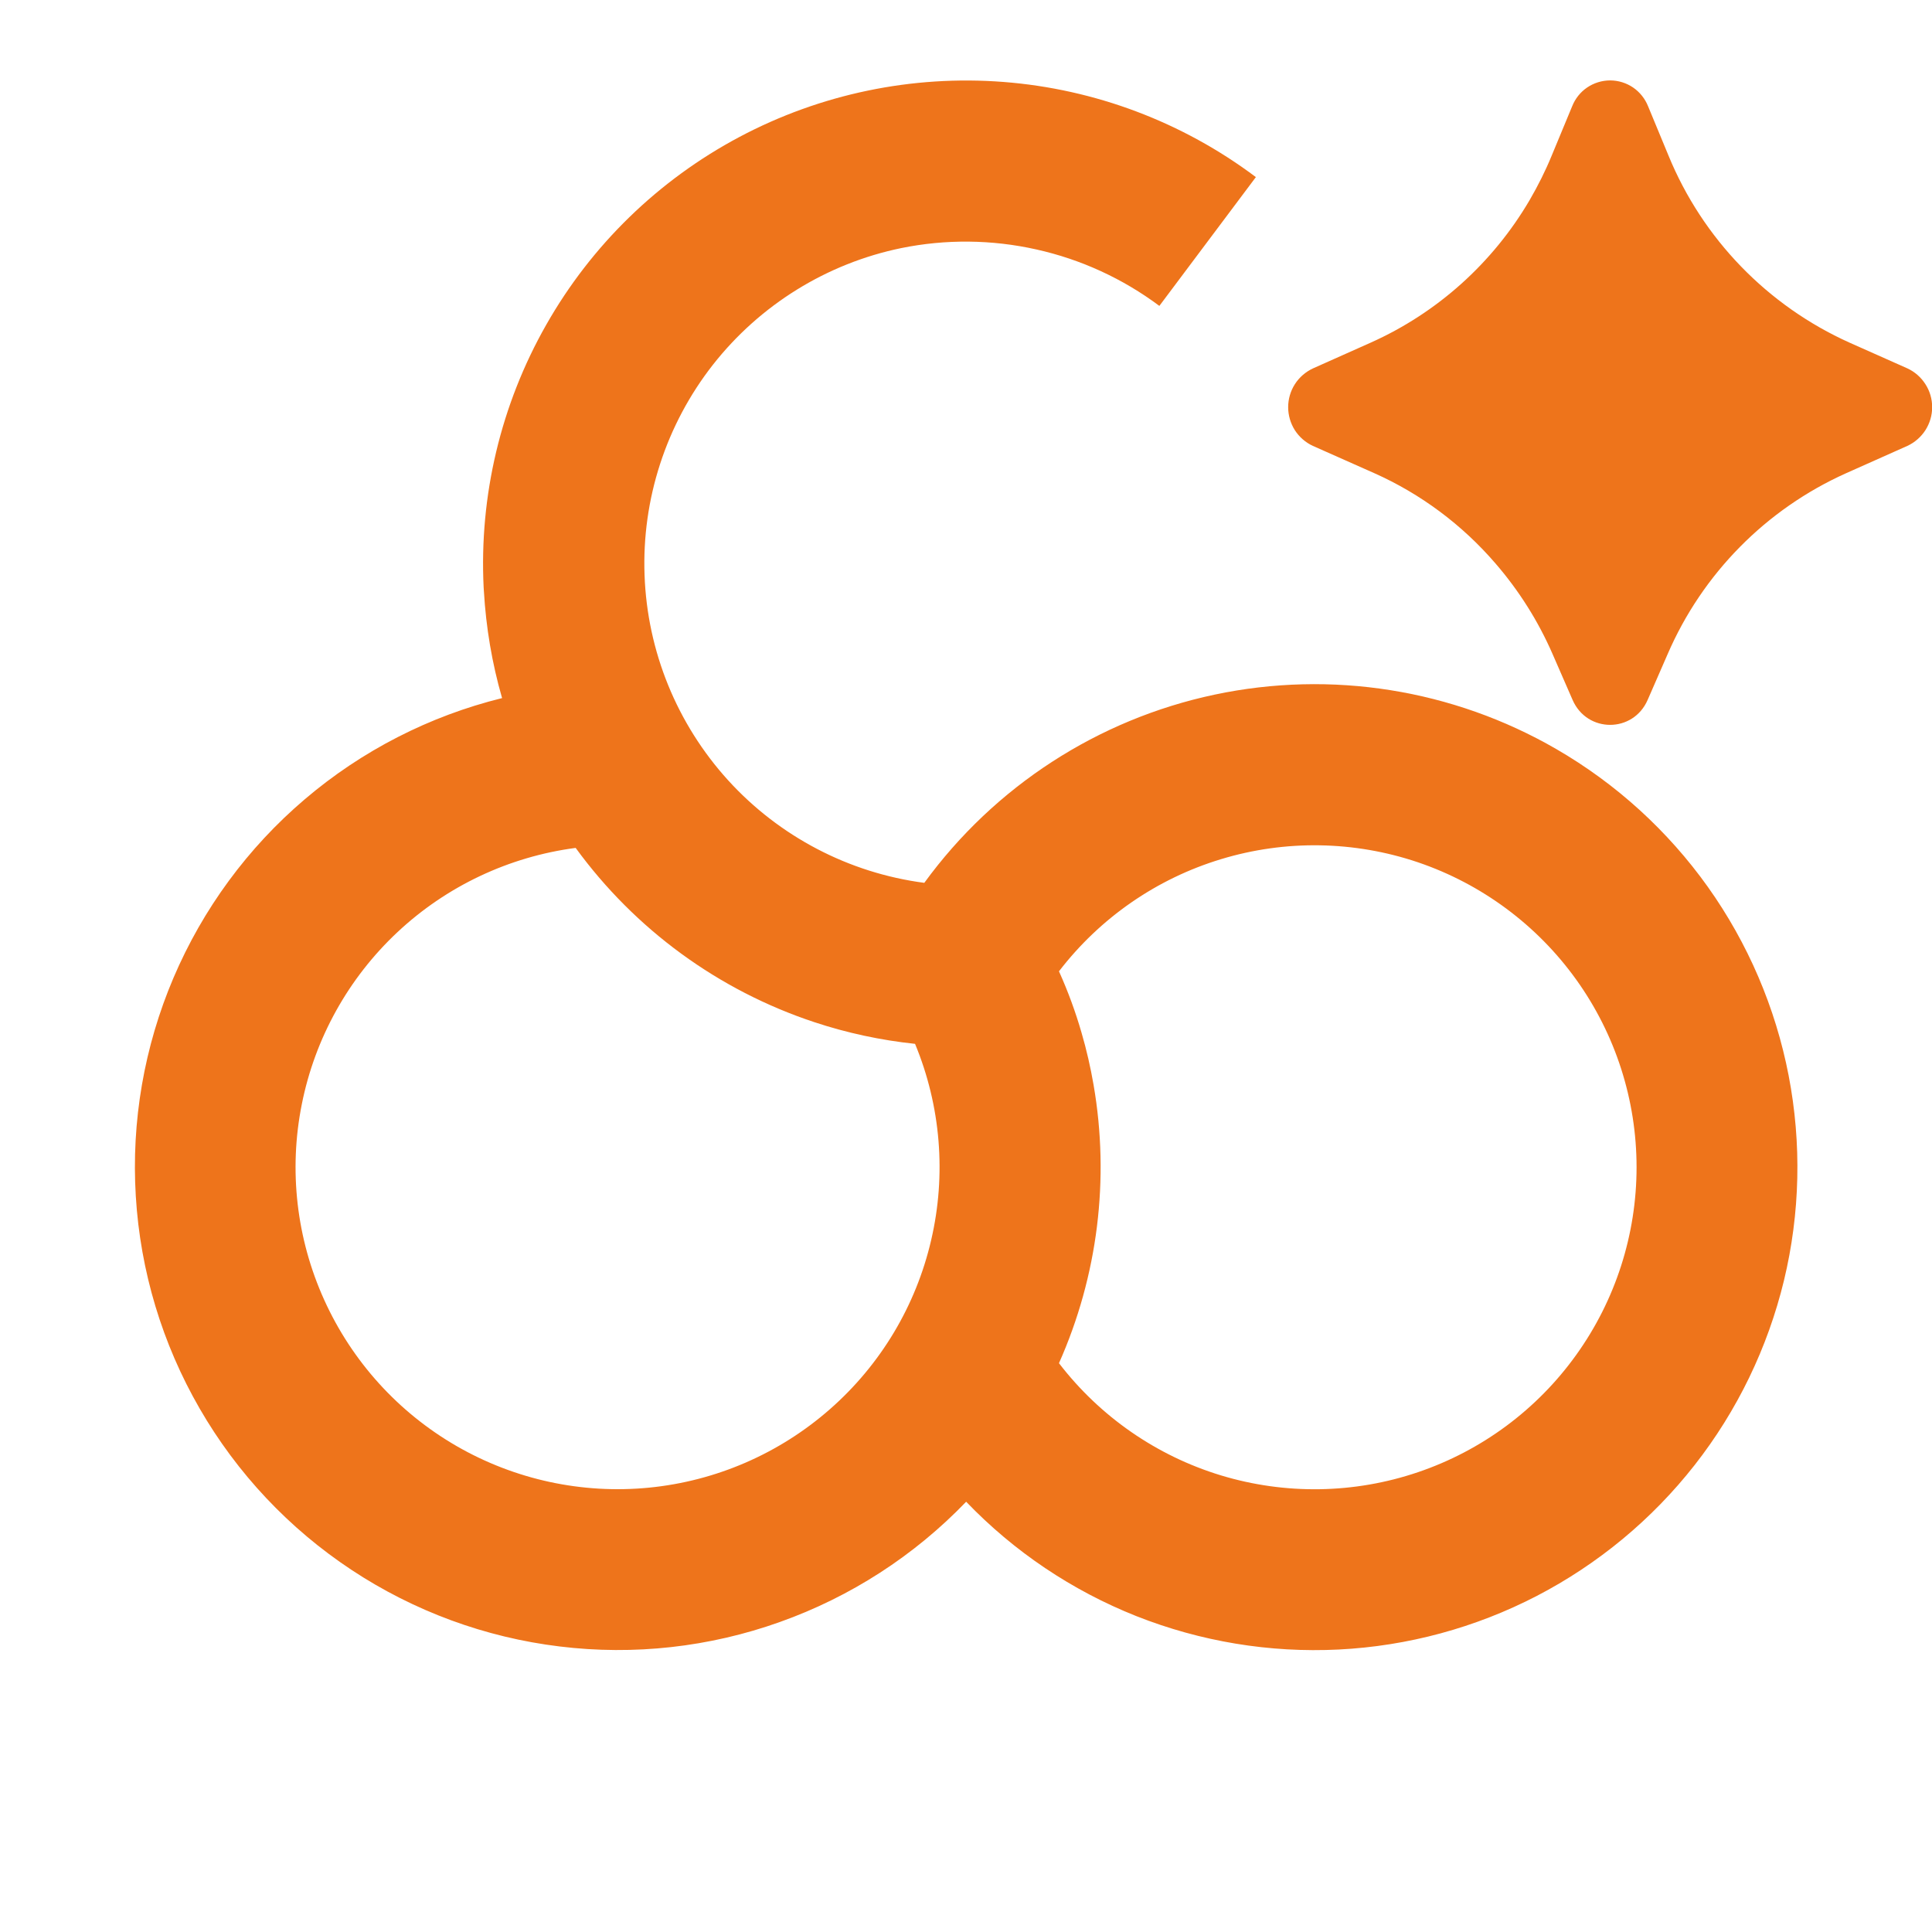 <?xml version="1.0" encoding="UTF-8"?> <svg xmlns="http://www.w3.org/2000/svg" width="24" height="24" viewBox="0 0 24 24" fill="none"><g clip-path="url(#clip0_6313_23584)"><path d="M6.008 7.297C5.952 6.159 6.221 5.028 6.784 4.037C7.346 3.046 8.179 2.236 9.186 1.701C10.192 1.167 11.33 0.93 12.466 1.018C13.602 1.106 14.69 1.516 15.601 2.2L14.402 3.8C13.948 3.461 13.428 3.222 12.875 3.099C12.323 2.975 11.75 2.969 11.195 3.082C10.269 3.273 9.441 3.787 8.857 4.53C8.274 5.274 7.972 6.201 8.007 7.146C8.041 8.091 8.409 8.993 9.045 9.693C9.681 10.392 10.545 10.844 11.482 10.967C12.354 9.769 13.639 8.936 15.088 8.629C16.537 8.322 18.049 8.563 19.331 9.304C20.075 9.734 20.718 10.319 21.216 11.018C21.714 11.718 22.056 12.517 22.219 13.36C22.382 14.204 22.362 15.072 22.161 15.907C21.959 16.742 21.581 17.524 21.051 18.2C20.521 18.876 19.852 19.43 19.089 19.826C18.326 20.221 17.488 20.448 16.63 20.491C15.772 20.534 14.915 20.392 14.116 20.076C13.318 19.759 12.597 19.275 12.002 18.655C11.357 19.326 10.565 19.837 9.688 20.149C8.812 20.462 7.875 20.566 6.952 20.453C6.028 20.341 5.143 20.015 4.367 19.502C3.591 18.989 2.945 18.303 2.48 17.497C2.015 16.692 1.743 15.789 1.687 14.86C1.63 13.931 1.791 13.002 2.155 12.147C2.52 11.291 3.078 10.531 3.787 9.928C4.495 9.325 5.334 8.895 6.237 8.672C6.112 8.239 6.037 7.793 6.011 7.342L6.008 7.297ZM7.151 10.533C6.323 10.642 5.549 11.007 4.938 11.579C4.328 12.15 3.912 12.898 3.749 13.718C3.585 14.537 3.683 15.388 4.028 16.149C4.373 16.911 4.947 17.545 5.671 17.963C6.395 18.381 7.232 18.562 8.064 18.48C8.896 18.398 9.681 18.057 10.309 17.506C10.938 16.955 11.378 16.221 11.567 15.406C11.757 14.592 11.687 13.739 11.367 12.967C10.941 12.922 10.521 12.832 10.114 12.697C8.925 12.303 7.889 11.546 7.151 10.533ZM13.155 16.934C13.664 17.597 14.368 18.085 15.168 18.328C15.967 18.57 16.823 18.557 17.615 18.288C18.406 18.02 19.094 17.51 19.581 16.83C20.068 16.151 20.33 15.336 20.33 14.5C20.33 13.664 20.068 12.849 19.581 12.17C19.094 11.491 18.406 10.981 17.615 10.712C16.823 10.444 15.967 10.43 15.168 10.673C14.368 10.915 13.664 11.403 13.155 12.066C13.268 12.317 13.361 12.571 13.435 12.828C13.498 13.042 13.547 13.259 13.585 13.478C13.787 14.647 13.637 15.85 13.155 16.934ZM18.578 7C18.867 7.334 19.108 7.714 19.288 8.128L19.535 8.694C19.715 9.108 20.288 9.108 20.468 8.694L20.715 8.128C21.147 7.127 21.939 6.324 22.934 5.878L23.694 5.539C23.785 5.497 23.863 5.429 23.918 5.344C23.973 5.258 24.002 5.159 24.002 5.058C24.002 4.956 23.973 4.857 23.918 4.772C23.863 4.686 23.785 4.618 23.694 4.576L22.977 4.257C21.956 3.798 21.15 2.966 20.726 1.931L20.473 1.32C20.435 1.225 20.37 1.144 20.287 1.087C20.203 1.03 20.103 0.999 20.002 0.999C19.9 0.999 19.8 1.03 19.716 1.087C19.632 1.144 19.568 1.225 19.53 1.32L19.277 1.93C19.198 2.123 19.105 2.308 19.002 2.485C18.544 3.267 17.854 3.887 17.026 4.257L16.309 4.577C16.218 4.62 16.14 4.687 16.085 4.773C16.031 4.858 16.002 4.957 16.002 5.058C16.002 5.159 16.031 5.258 16.085 5.344C16.14 5.429 16.218 5.497 16.309 5.539L17.07 5.877C17.649 6.135 18.164 6.519 18.578 7Z" fill="#EE741B"></path></g><defs><clipPath id="clip0_6313_23584"><rect width="24" height="24" fill="white"></rect></clipPath></defs></svg> 